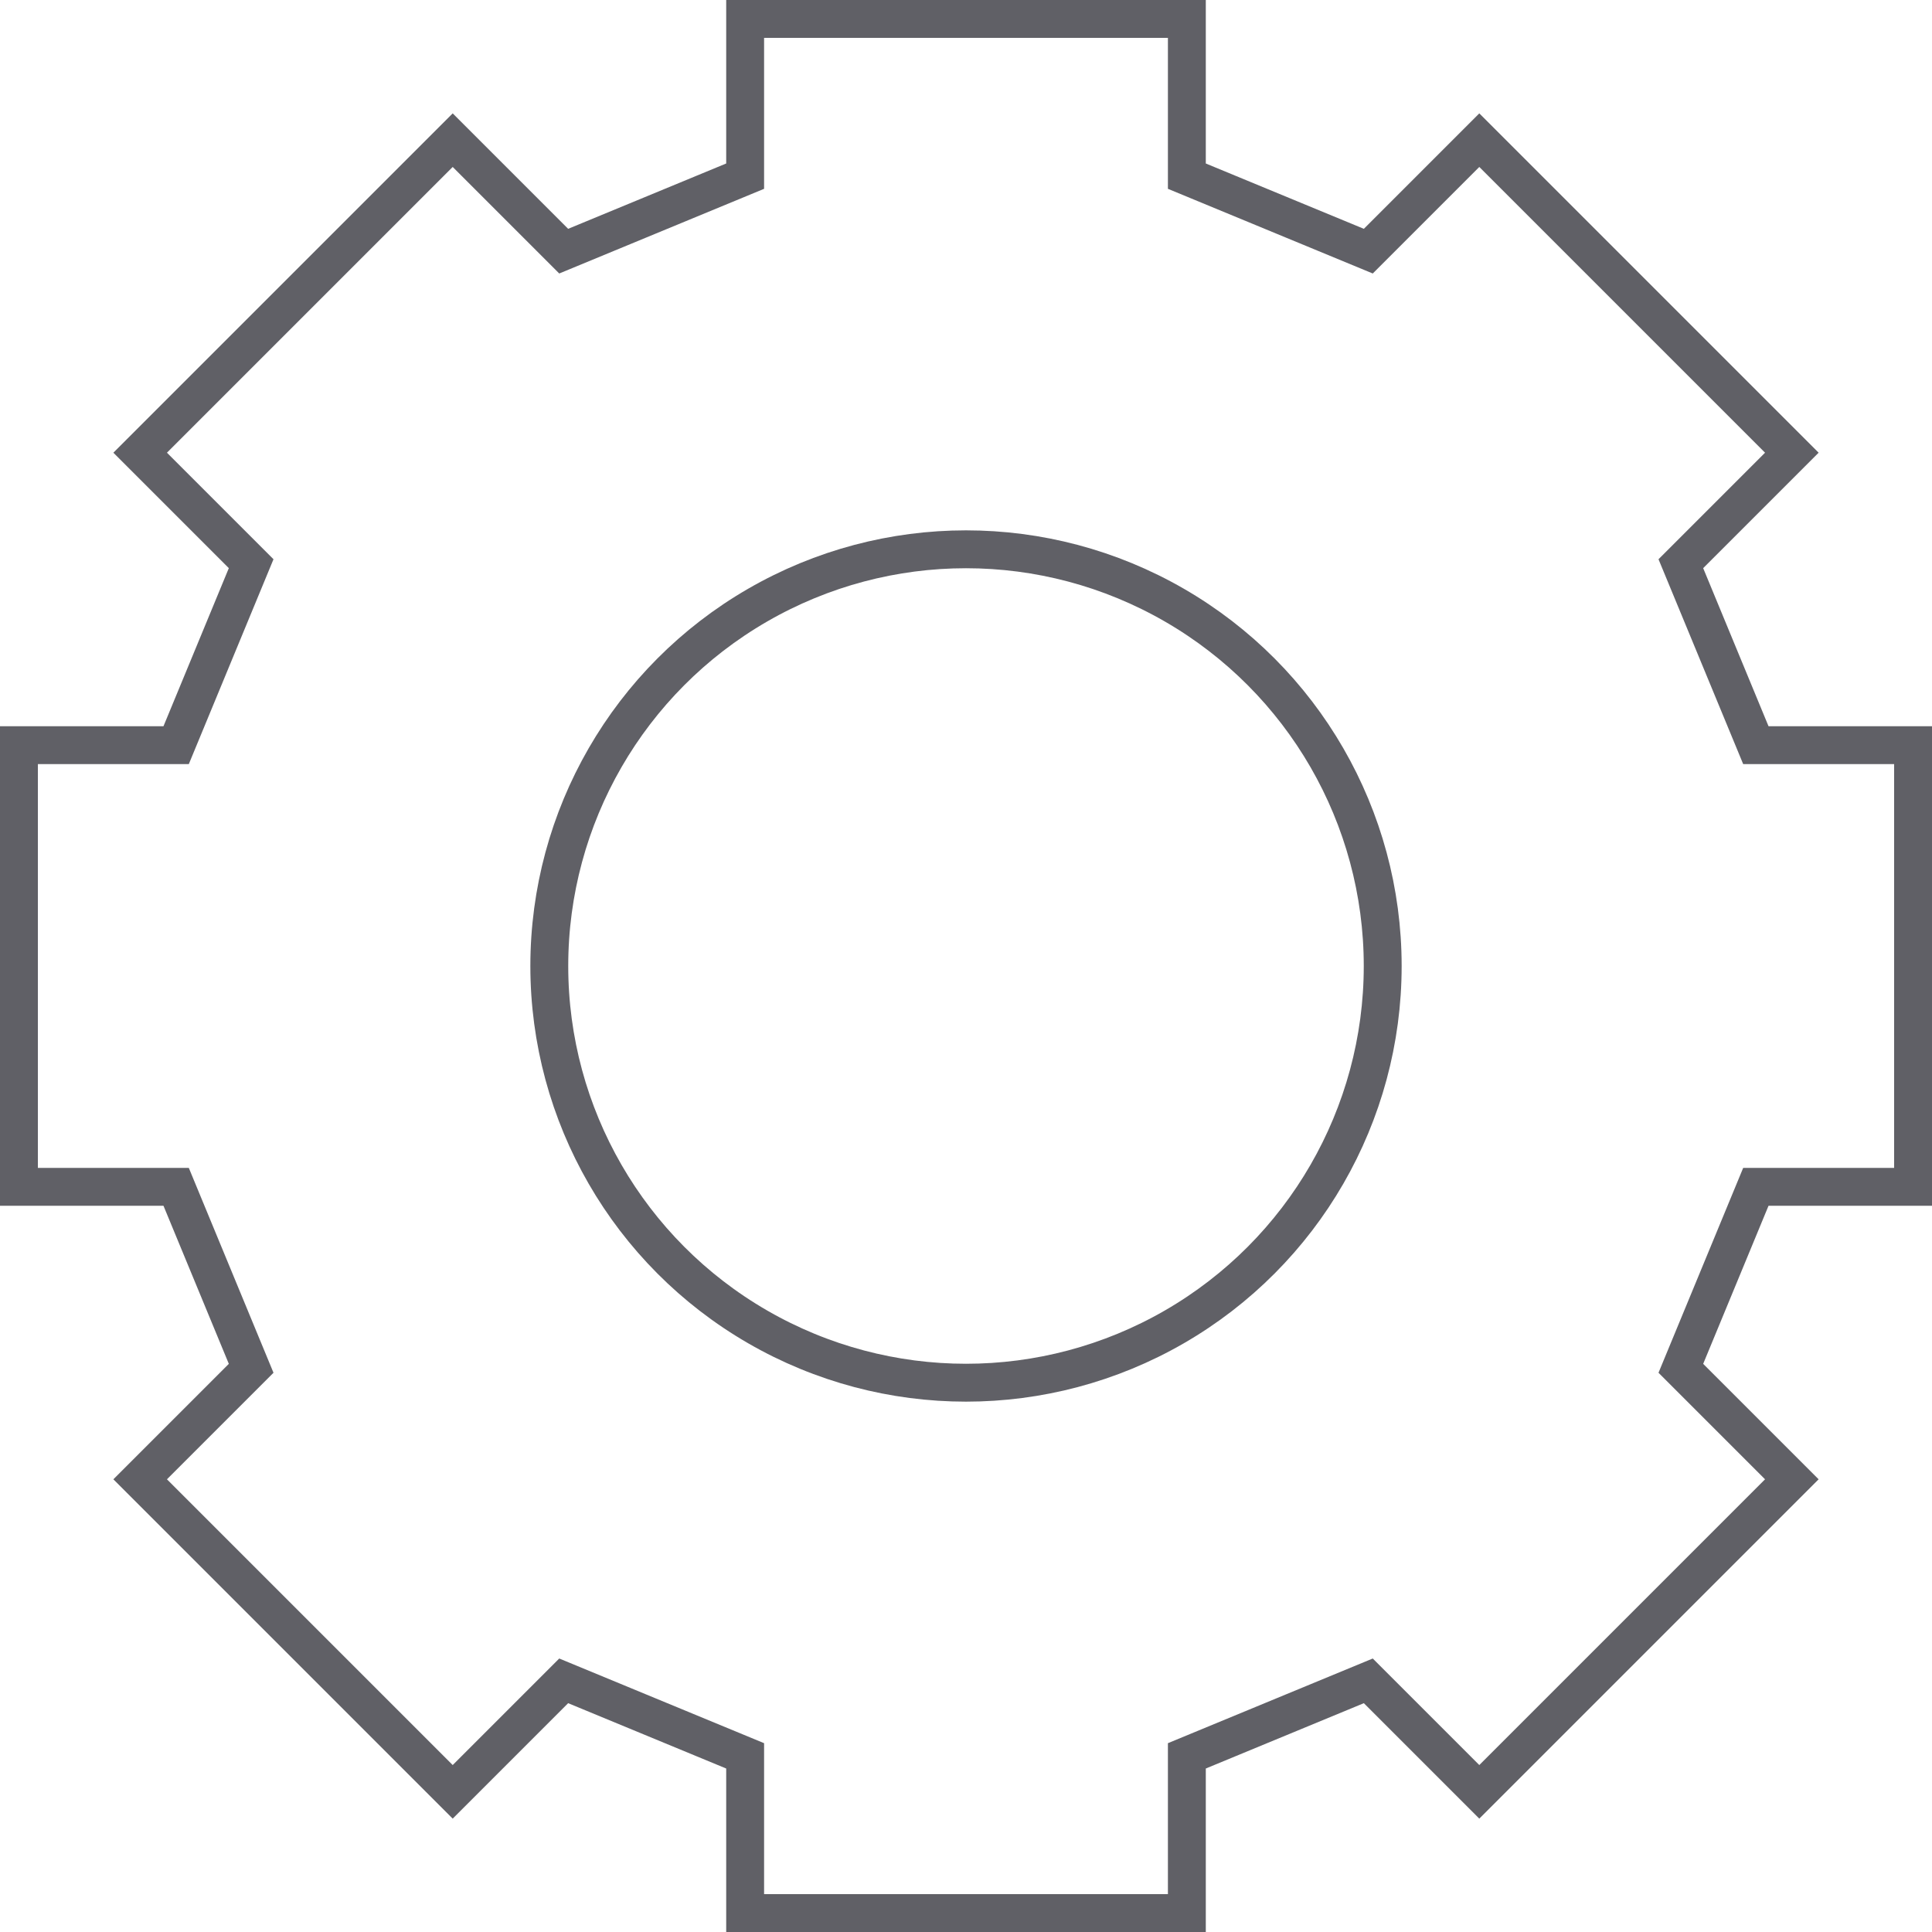 <svg xmlns="http://www.w3.org/2000/svg" viewBox="0 0 51 51"><defs><style>.cls-1{fill:none;stroke:#606066;stroke-miterlimit:10;}</style></defs><g id="Layer_2" data-name="Layer 2"><g id="icons"><polygon class="cls-1" points="50.5 31.33 50.5 19.67 46.35 19.67 44.37 14.88 47.3 11.95 39.05 3.7 36.12 6.63 31.33 4.65 31.33 0.5 19.67 0.5 19.67 4.65 14.88 6.63 11.95 3.7 3.7 11.95 6.63 14.88 4.65 19.67 0.5 19.67 0.5 31.33 4.65 31.33 6.63 36.12 3.7 39.05 11.95 47.3 14.88 44.37 19.67 46.35 19.67 50.5 31.33 50.5 31.33 46.35 36.12 44.37 39.05 47.3 47.3 39.05 44.37 36.12 46.35 31.33 50.5 31.33"/><circle class="cls-1" cx="25.5" cy="25.5" r="11"/></g></g></svg>